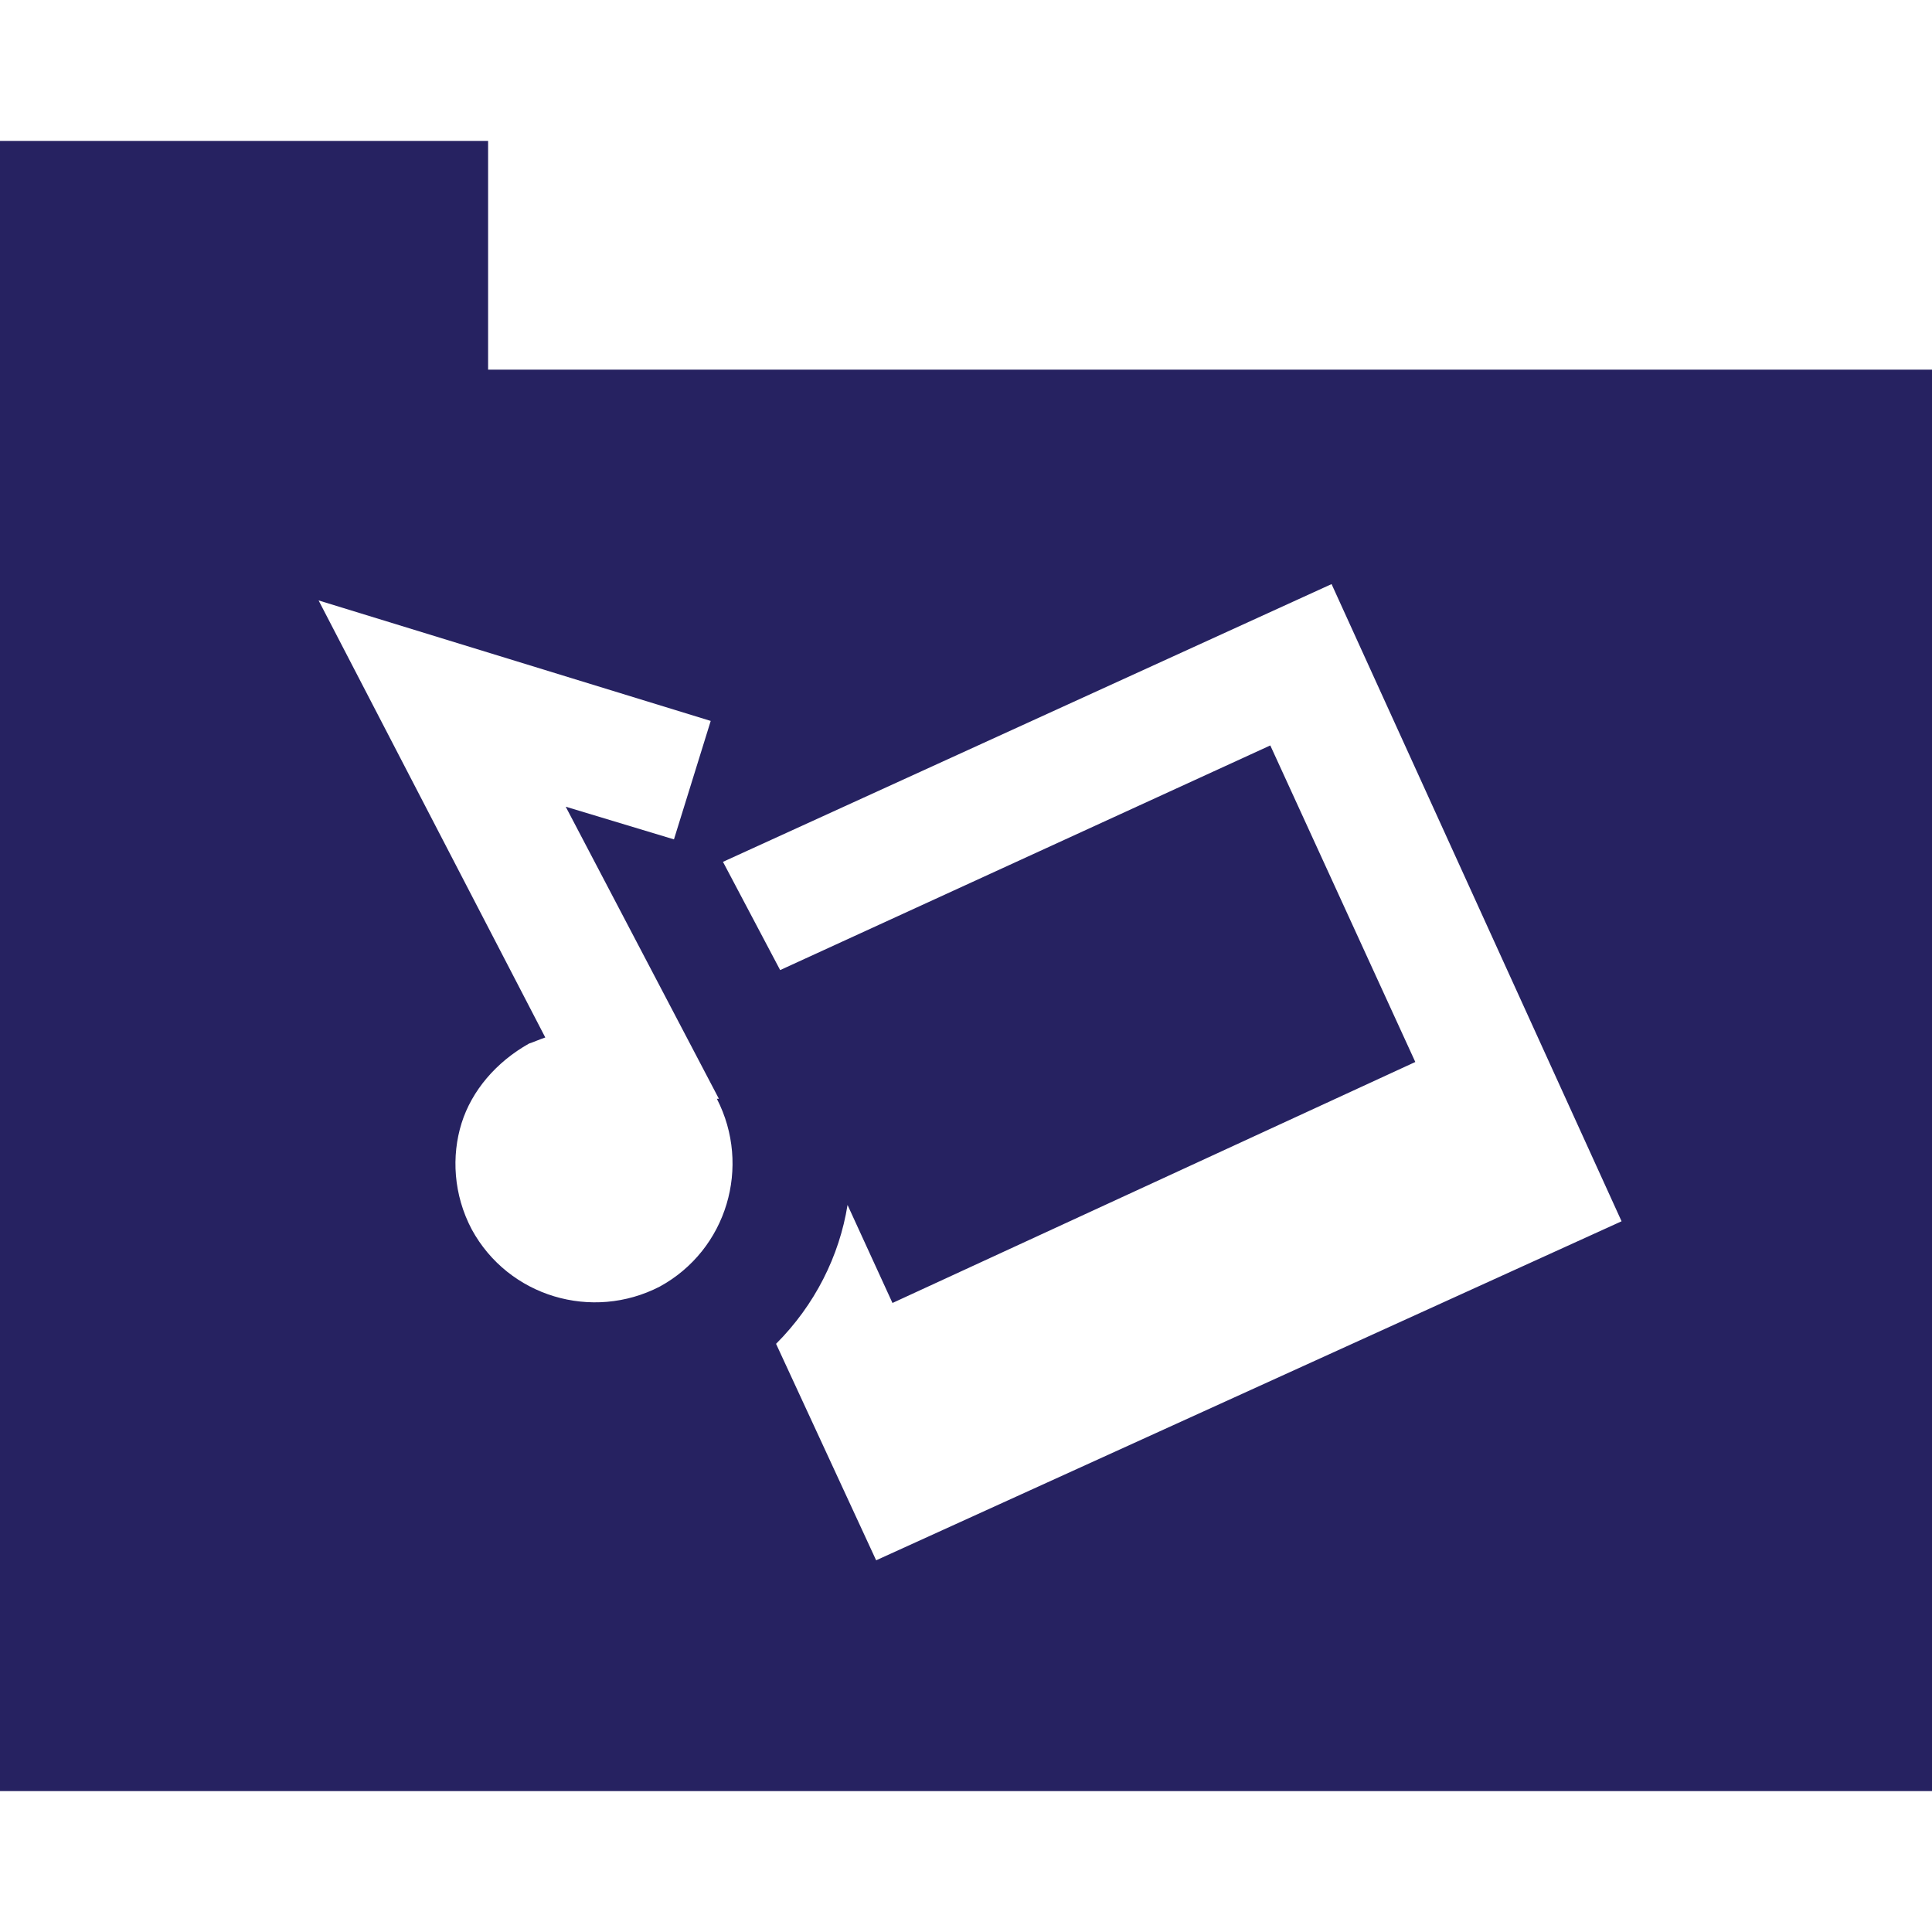 <?xml version="1.0" encoding="utf-8"?>
<!-- Generator: Adobe Illustrator 24.1.0, SVG Export Plug-In . SVG Version: 6.00 Build 0)  -->
<svg version="1.1" id="Layer_1" xmlns="http://www.w3.org/2000/svg" xmlns:xlink="http://www.w3.org/1999/xlink" x="0px" y="0px"
	 viewBox="0 0 94.6 94.6" style="enable-background:new 0 0 94.6 94.6;" xml:space="preserve">
<style type="text/css">
	.st0{fill:none;}
	.st1{fill:#262261;}
</style>
<g>
	<path class="st0" d="M26.8,50.6c-0.3,0.1-0.5,0.2-0.8,0.3c-1.6,0.9-2.8,2.3-3.3,3.9c-0.5,1.7-0.4,3.6,0.5,5.2
		c1.7,3.3,5.8,4.6,9.2,2.8c3.3-1.7,4.6-5.8,2.8-9.2c0,0,0,0,0,0l0.1,0l-7.5-14.3l5.3,1.6l1.8-5.7l-19.2-5.9L26.8,50.6z"/>
	<path class="st0" d="M62.2,36.5L69.3,52L43.7,63.7L41.5,59c-0.4,2.5-1.6,4.9-3.5,6.8l4.9,10.7l36.6-16.7L65.2,28.6L35.4,42.2
		l2.8,5.3L62.2,36.5z"/>
	<path class="st1" d="M23.9,6.9H0v80.8h94.6V18.1H23.9V6.9z M65.2,28.6l14.2,31.2L42.9,76.4L38,65.8c1.9-1.9,3.1-4.3,3.5-6.8
		l2.2,4.8L69.3,52l-7.1-15.5l-24,11l-2.8-5.3L65.2,28.6z M34.8,35.3L33,41.1l-5.3-1.6l7.5,14.3l-0.1,0c0,0,0,0,0,0
		c1.7,3.3,0.5,7.4-2.8,9.2c-3.3,1.7-7.4,0.5-9.2-2.8c-0.9-1.7-1-3.6-0.5-5.2c0.5-1.6,1.7-3,3.3-3.9c0.3-0.1,0.5-0.2,0.8-0.3
		L15.6,29.4L34.8,35.3z"/>
</g>
</svg>
